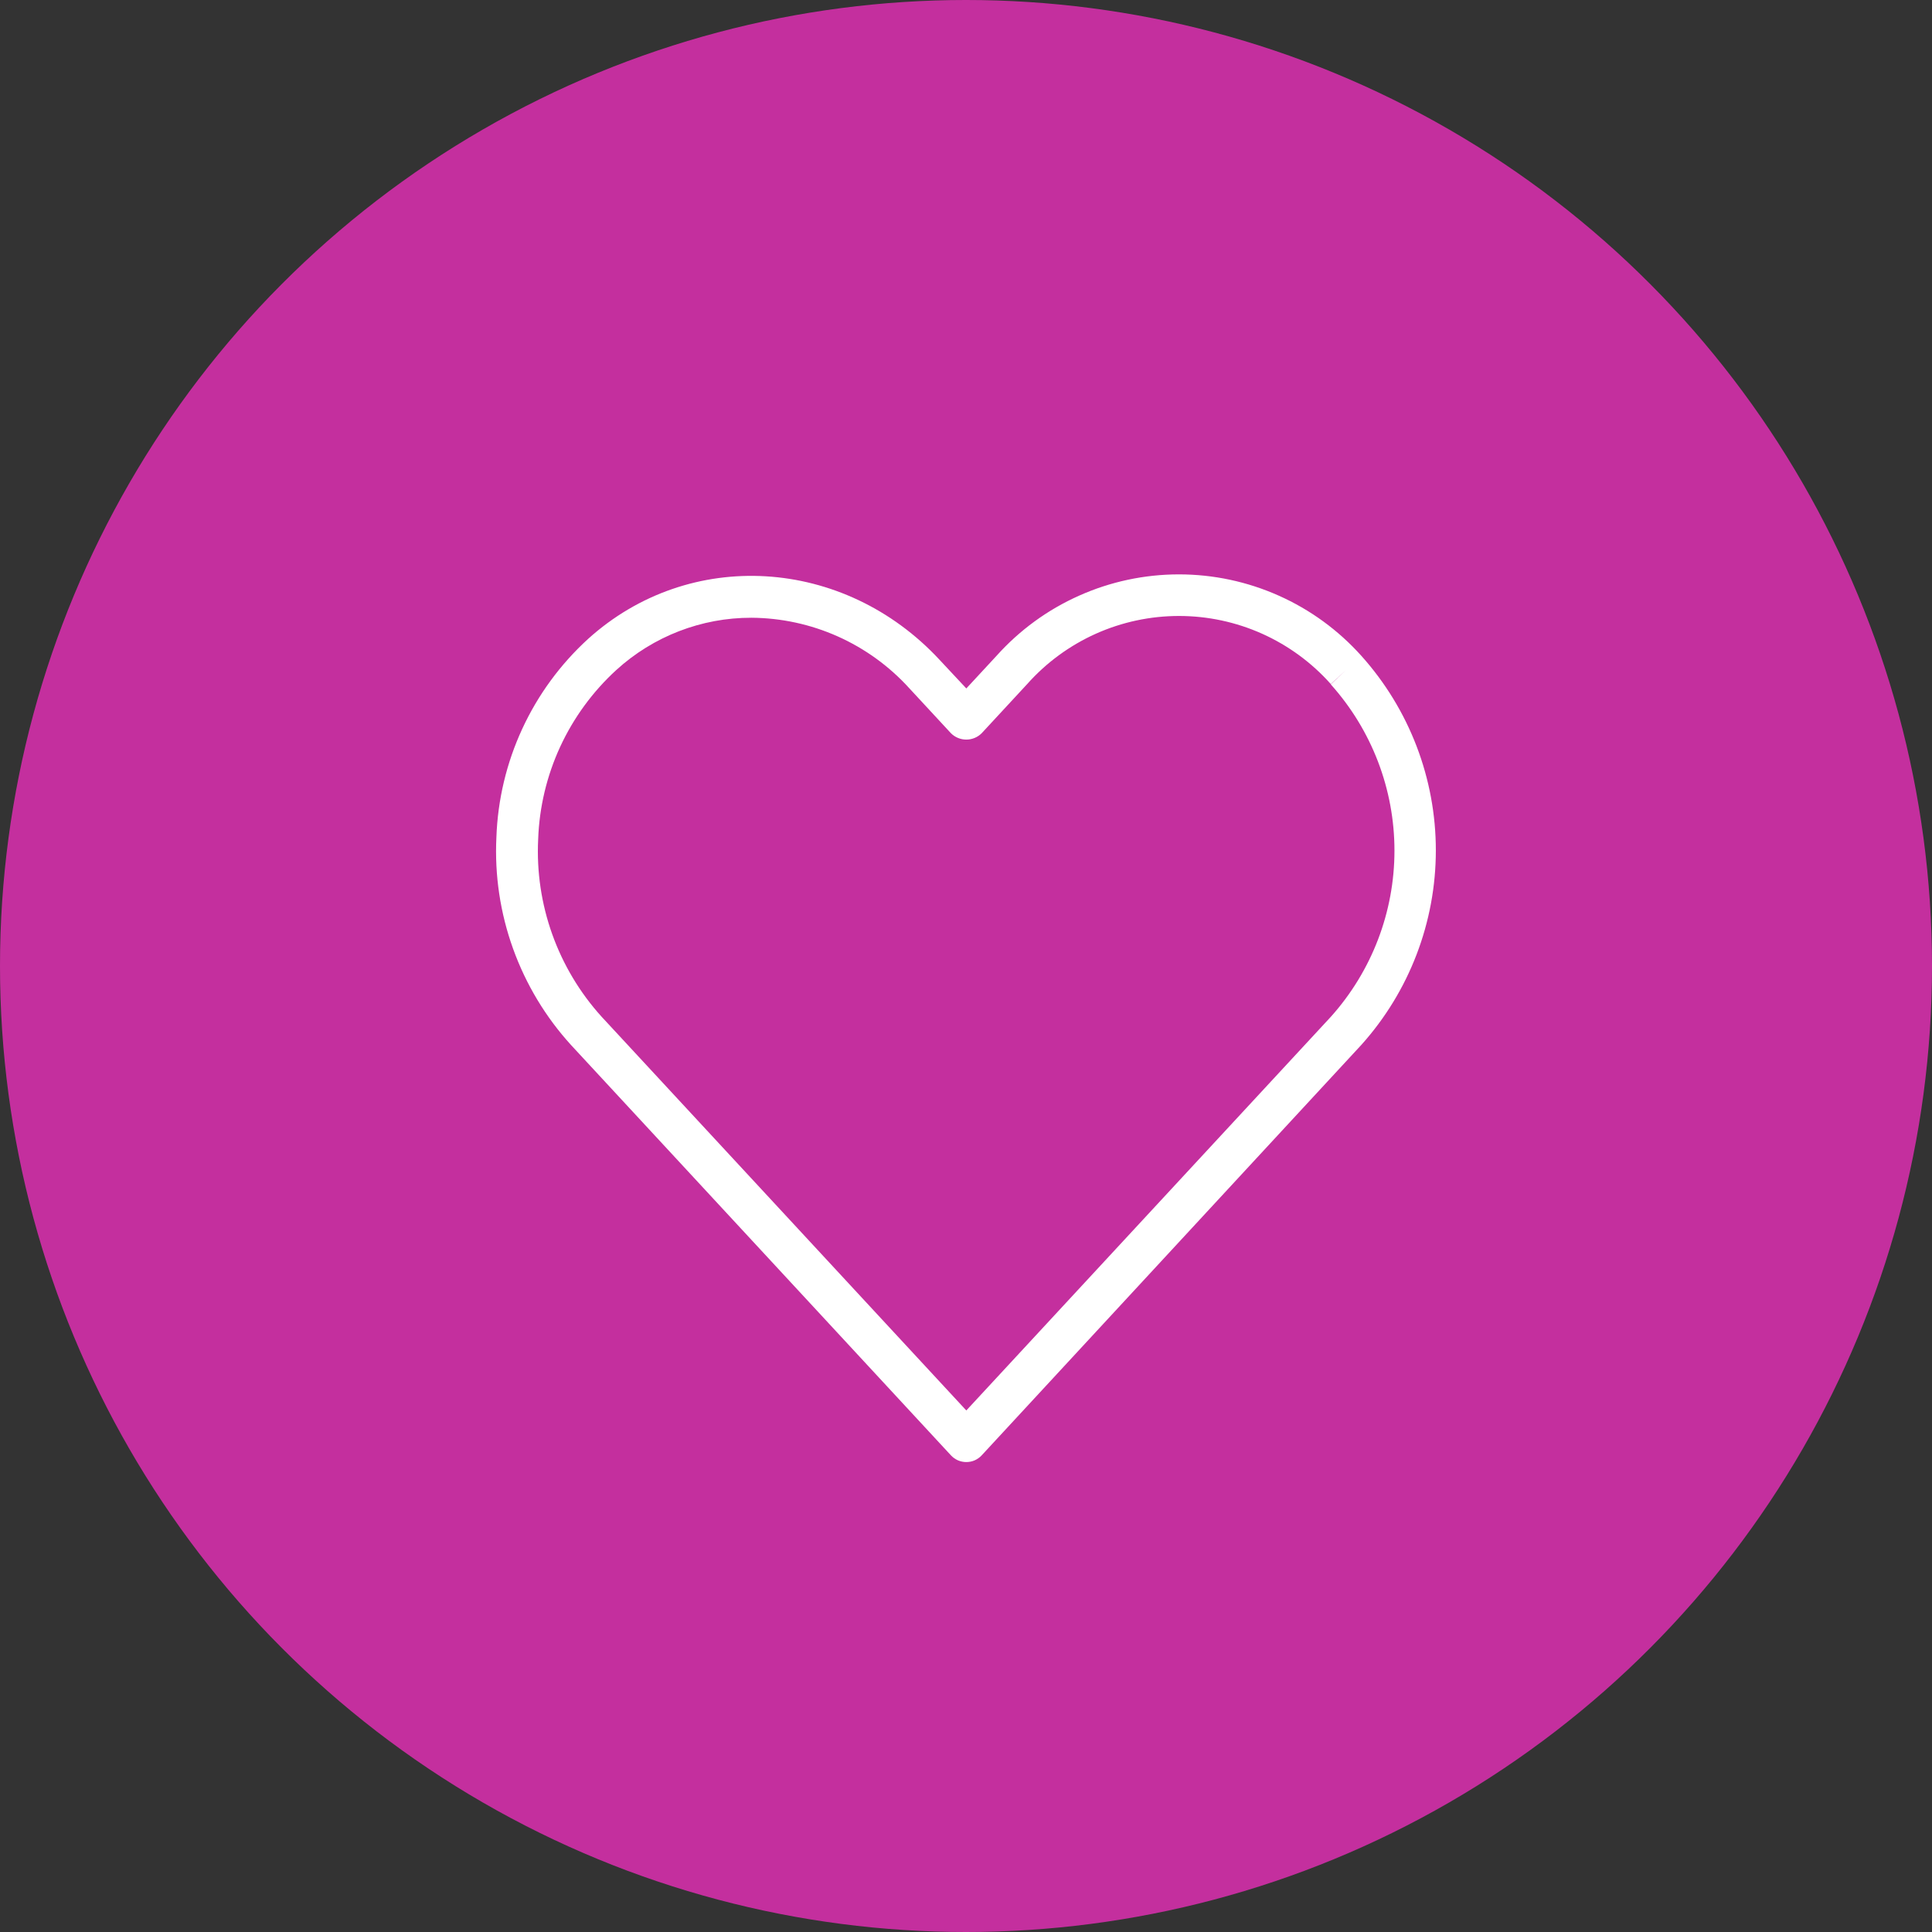 <svg width="74" height="74" viewBox="0 0 74 74" fill="none" xmlns="http://www.w3.org/2000/svg">
<rect x="0" y="0" width="74" height="74" fill="#333333" stroke="none"/>
<circle cx="37" cy="37" r="37" fill="#C42F9E"/>
<path d="M37.012 56C36.902 56 36.793 55.978 36.691 55.934C36.59 55.889 36.499 55.825 36.424 55.744L21.877 40.032C20.899 38.959 20.143 37.703 19.652 36.338C19.16 34.972 18.943 33.523 19.013 32.073C19.063 30.636 19.399 29.224 20.002 27.919C20.605 26.613 21.463 25.442 22.524 24.473C26.404 20.965 32.316 21.317 35.988 25.273L37.012 26.369L38.168 25.121C39.048 24.139 40.125 23.353 41.33 22.816C42.533 22.278 43.837 22 45.156 22C46.475 22 47.779 22.278 48.983 22.816C50.187 23.353 51.264 24.139 52.144 25.121V25.121C53.98 27.168 54.996 29.821 54.996 32.571C54.996 35.321 53.98 37.974 52.144 40.02L37.6 55.744C37.525 55.825 37.434 55.889 37.333 55.934C37.232 55.978 37.123 56 37.012 56V56ZM28.78 23.661C26.867 23.658 25.022 24.372 23.608 25.661C22.703 26.488 21.972 27.488 21.457 28.601C20.943 29.714 20.656 30.919 20.613 32.145C20.49 34.644 21.365 37.09 23.044 38.944L37.012 54.024L50.972 38.948C52.542 37.199 53.411 34.931 53.411 32.581C53.411 30.23 52.542 27.962 50.972 26.213L51.556 25.665L50.972 26.201C50.242 25.38 49.346 24.724 48.344 24.274C47.342 23.825 46.256 23.593 45.158 23.593C44.06 23.593 42.974 23.825 41.972 24.274C40.97 24.724 40.074 25.38 39.344 26.201L37.6 28.085C37.444 28.241 37.233 28.328 37.012 28.328C36.792 28.328 36.58 28.241 36.424 28.085L34.824 26.357C34.058 25.514 33.125 24.839 32.085 24.375C31.045 23.911 29.919 23.668 28.78 23.661V23.661Z" fill="white"/>
</svg>
